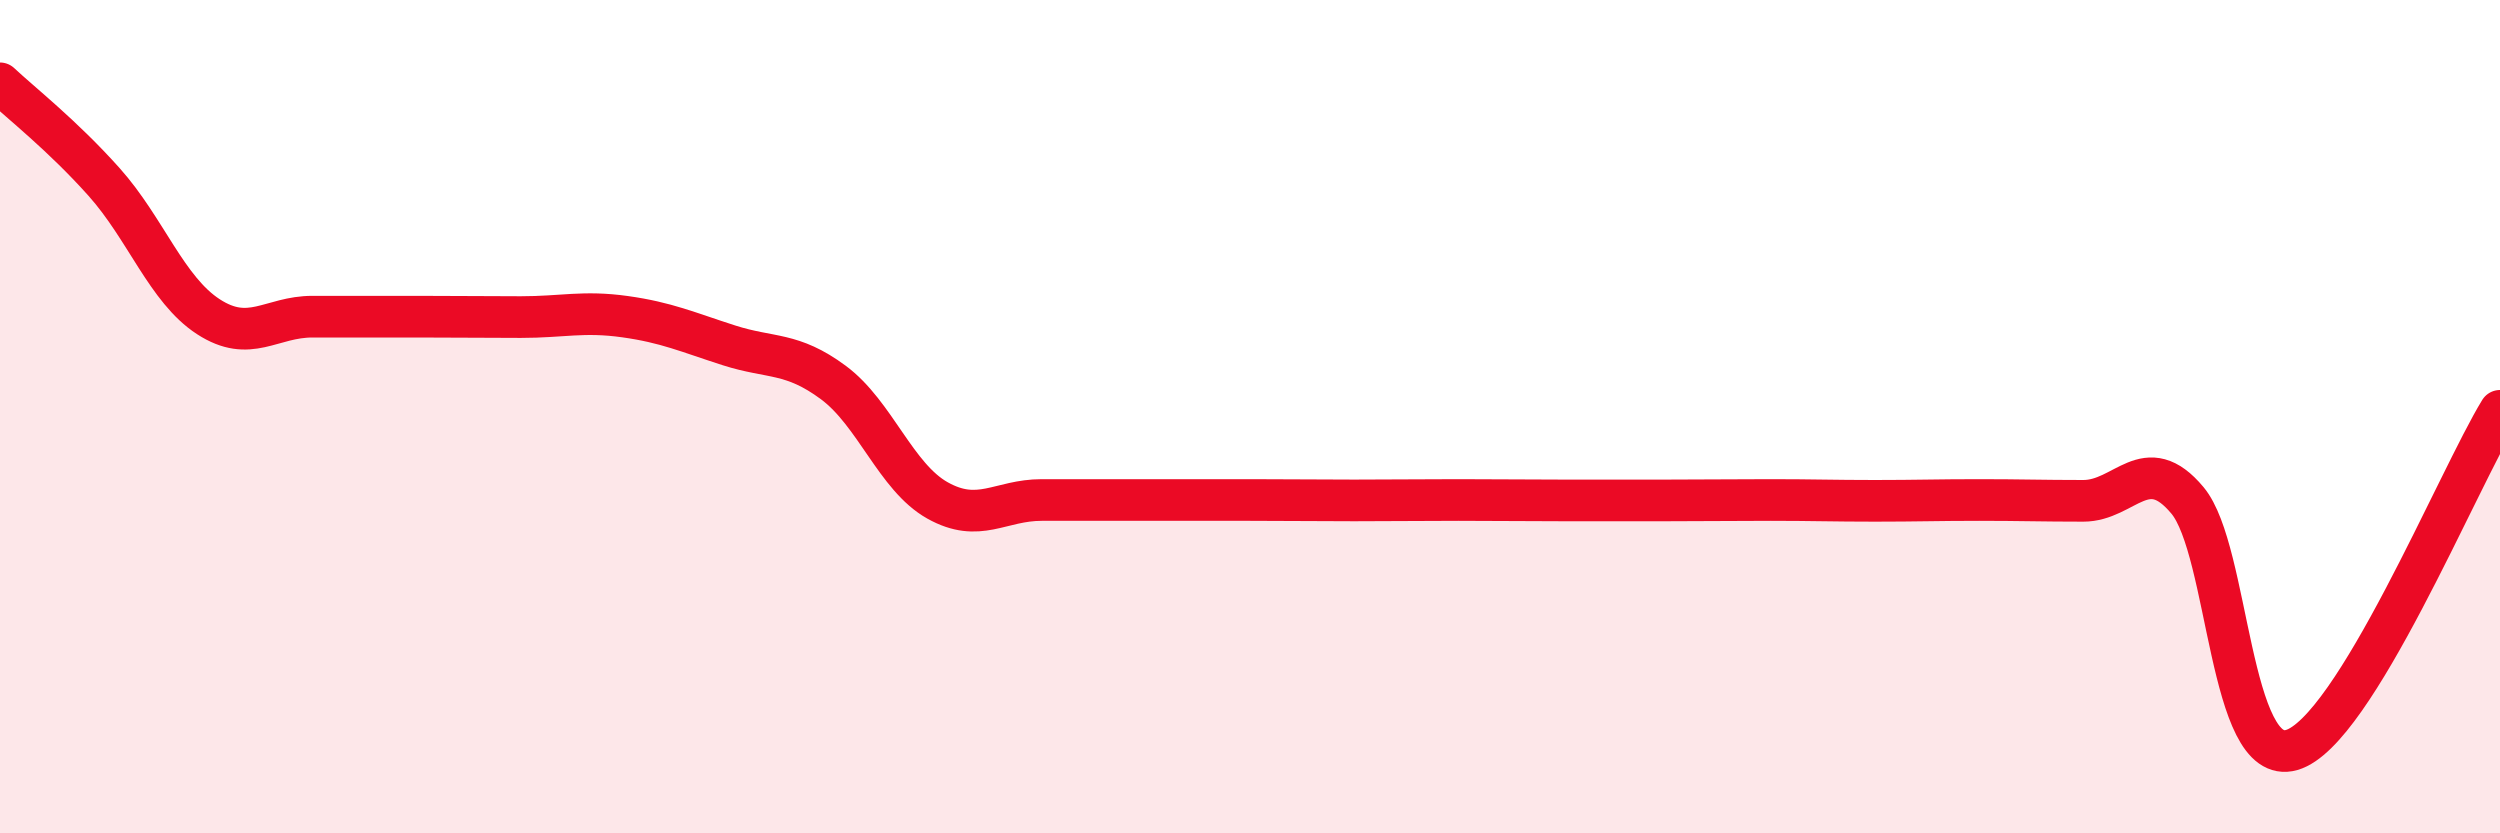 
    <svg width="60" height="20" viewBox="0 0 60 20" xmlns="http://www.w3.org/2000/svg">
      <path
        d="M 0,2 C 0.5,2.47 1.5,3.25 2.5,4.37 C 3.5,5.49 4,6.95 5,7.6 C 6,8.25 6.5,7.6 7.5,7.6 C 8.5,7.6 9,7.6 10,7.6 C 11,7.6 11.5,7.61 12.5,7.61 C 13.5,7.61 14,7.46 15,7.6 C 16,7.74 16.5,7.97 17.5,8.29 C 18.5,8.61 19,8.44 20,9.18 C 21,9.92 21.5,11.45 22.5,12.01 C 23.5,12.57 24,12 25,12 C 26,12 26.5,12 27.5,12 C 28.5,12 29,12 30,12 C 31,12 31.5,12.01 32.5,12.01 C 33.5,12.01 34,12 35,12 C 36,12 36.5,12.01 37.5,12.01 C 38.5,12.01 39,12.01 40,12.01 C 41,12.01 41.5,12 42.5,12 C 43.5,12 44,12.02 45,12.02 C 46,12.02 46.5,12 47.5,12 C 48.5,12 49,12.02 50,12.02 C 51,12.02 51.5,10.81 52.5,12.01 C 53.5,13.21 53.5,18.43 55,18 C 56.5,17.57 59,11.49 60,9.86L60 20L0 20Z"
        fill="#EB0A25"
        opacity="0.1"
        stroke-linecap="round"
        stroke-linejoin="round"
      />
      <path
        d="M 0,2 C 0.5,2.47 1.5,3.25 2.5,4.37 C 3.5,5.49 4,6.95 5,7.6 C 6,8.25 6.5,7.6 7.5,7.6 C 8.5,7.6 9,7.6 10,7.6 C 11,7.6 11.5,7.61 12.5,7.61 C 13.5,7.61 14,7.46 15,7.6 C 16,7.74 16.5,7.97 17.5,8.29 C 18.5,8.61 19,8.44 20,9.18 C 21,9.92 21.5,11.45 22.5,12.01 C 23.5,12.57 24,12 25,12 C 26,12 26.5,12 27.5,12 C 28.5,12 29,12 30,12 C 31,12 31.5,12.01 32.5,12.01 C 33.5,12.01 34,12 35,12 C 36,12 36.5,12.01 37.5,12.01 C 38.5,12.01 39,12.01 40,12.01 C 41,12.01 41.5,12 42.5,12 C 43.5,12 44,12.02 45,12.02 C 46,12.02 46.5,12 47.5,12 C 48.5,12 49,12.02 50,12.02 C 51,12.02 51.5,10.81 52.5,12.01 C 53.5,13.21 53.5,18.43 55,18 C 56.5,17.57 59,11.49 60,9.86"
        stroke="#EB0A25"
        stroke-width="1"
        fill="none"
        stroke-linecap="round"
        stroke-linejoin="round"
      />
    </svg>
  